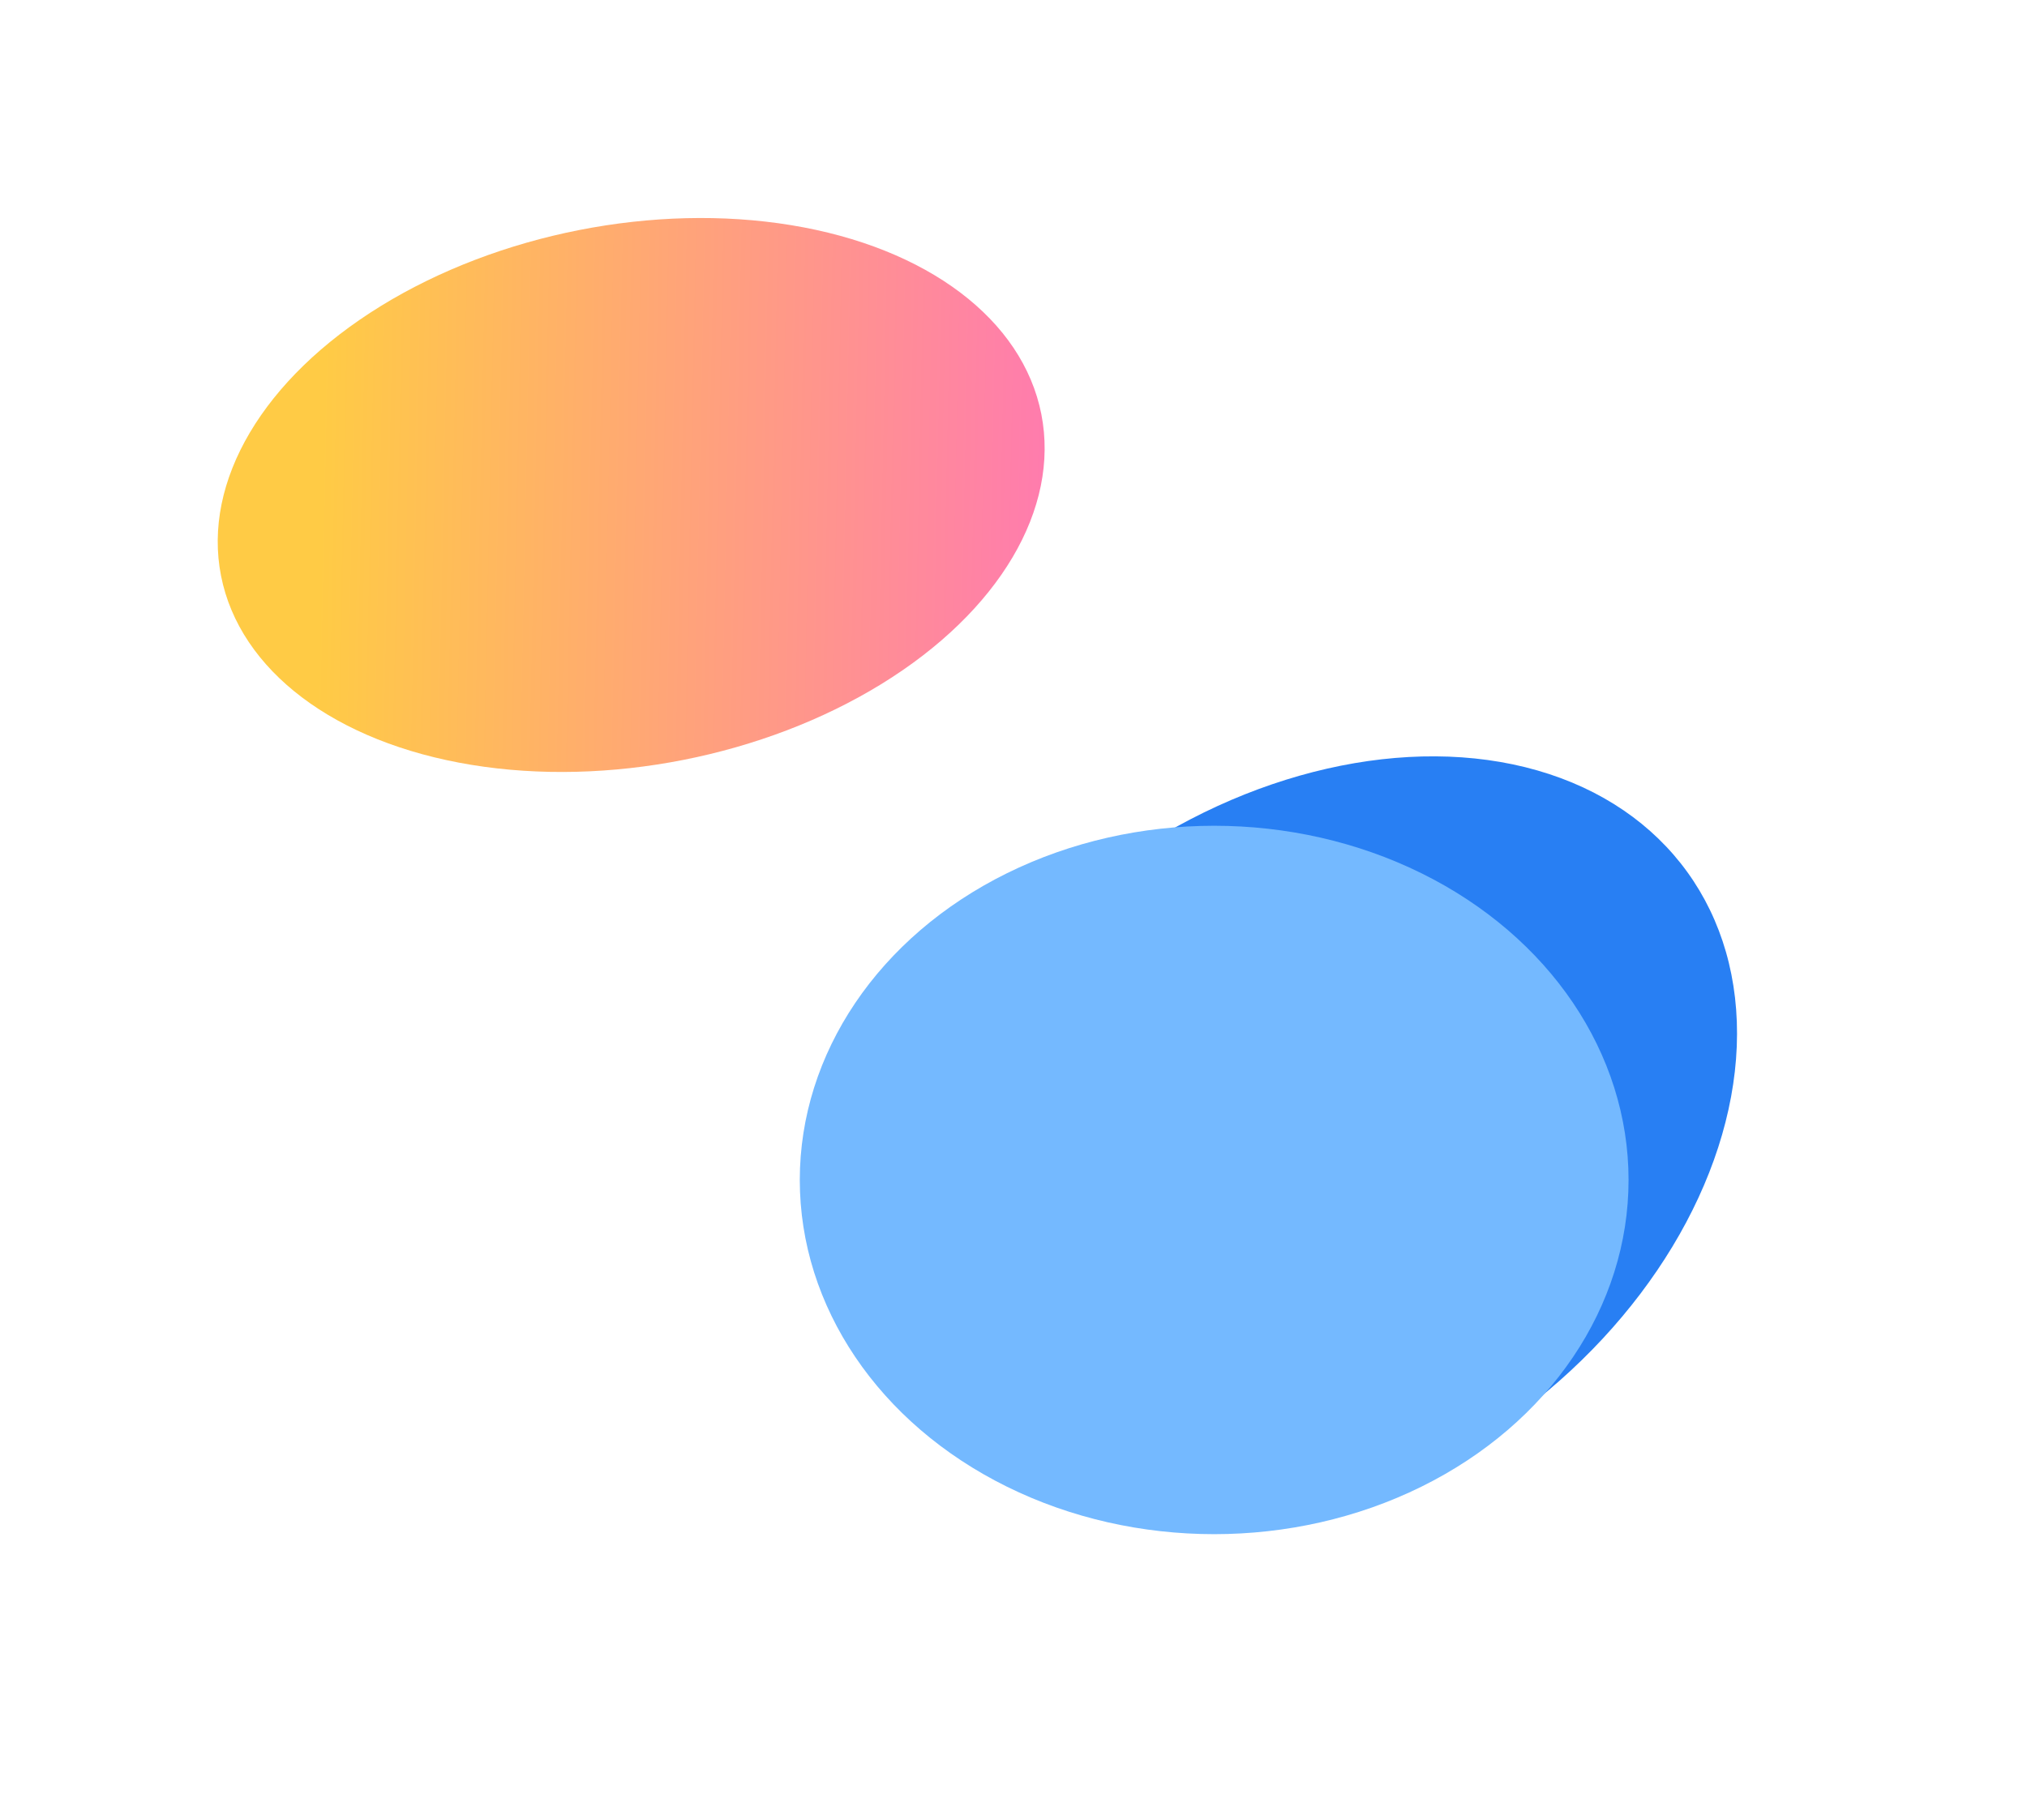 <?xml version="1.0" encoding="utf-8"?>
<svg xmlns="http://www.w3.org/2000/svg" fill="none" height="100%" overflow="visible" preserveAspectRatio="none" style="display: block;" viewBox="0 0 2798 2513" width="100%">
<g id="Group 237548">
<g filter="url(#filter0_f_0_6675)" id="Ellipse 24">
<ellipse cx="1811.21" cy="1578.22" fill="#287FF3" rx="470" ry="639" transform="rotate(54.146 1811.21 1578.22)"/>
</g>
<g filter="url(#filter1_f_0_6675)" id="Ellipse 28">
<ellipse cx="1676" cy="1629" fill="#74B9FF" rx="572" ry="489"/>
</g>
<g filter="url(#filter2_f_0_6675)" id="Ellipse 27">
<ellipse cx="871.266" cy="683.362" fill="url(#paint0_linear_0_6675)" rx="577.049" ry="372.759" transform="rotate(168.844 871.266 683.362)"/>
</g>
</g>
<defs>
<filter color-interpolation-filters="sRGB" filterUnits="userSpaceOnUse" height="1868.08" id="filter0_f_0_6675" width="1973.3" x="824.559" y="644.177">
<feFlood flood-opacity="0" result="BackgroundImageFix"/>
<feBlend in="SourceGraphic" in2="BackgroundImageFix" mode="normal" result="shape"/>
<feGaussianBlur result="effect1_foregroundBlur_0_6675" stdDeviation="200"/>
</filter>
<filter color-interpolation-filters="sRGB" filterUnits="userSpaceOnUse" height="1578" id="filter1_f_0_6675" width="1744" x="804" y="840">
<feFlood flood-opacity="0" result="BackgroundImageFix"/>
<feBlend in="SourceGraphic" in2="BackgroundImageFix" mode="normal" result="shape"/>
<feGaussianBlur result="effect1_foregroundBlur_0_6675" stdDeviation="150"/>
</filter>
<filter color-interpolation-filters="sRGB" filterUnits="userSpaceOnUse" height="1364.96" id="filter2_f_0_6675" width="1741.56" x="0.484" y="0.883">
<feFlood flood-opacity="0" result="BackgroundImageFix"/>
<feBlend in="SourceGraphic" in2="BackgroundImageFix" mode="normal" result="shape"/>
<feGaussianBlur result="effect1_foregroundBlur_0_6675" stdDeviation="150"/>
</filter>
<linearGradient gradientUnits="userSpaceOnUse" id="paint0_linear_0_6675" x1="76.181" x2="1245.93" y1="721.237" y2="977.513">
<stop stop-color="#FF6CC2"/>
<stop offset="1" stop-color="#FFCB45"/>
</linearGradient>
</defs>
</svg>